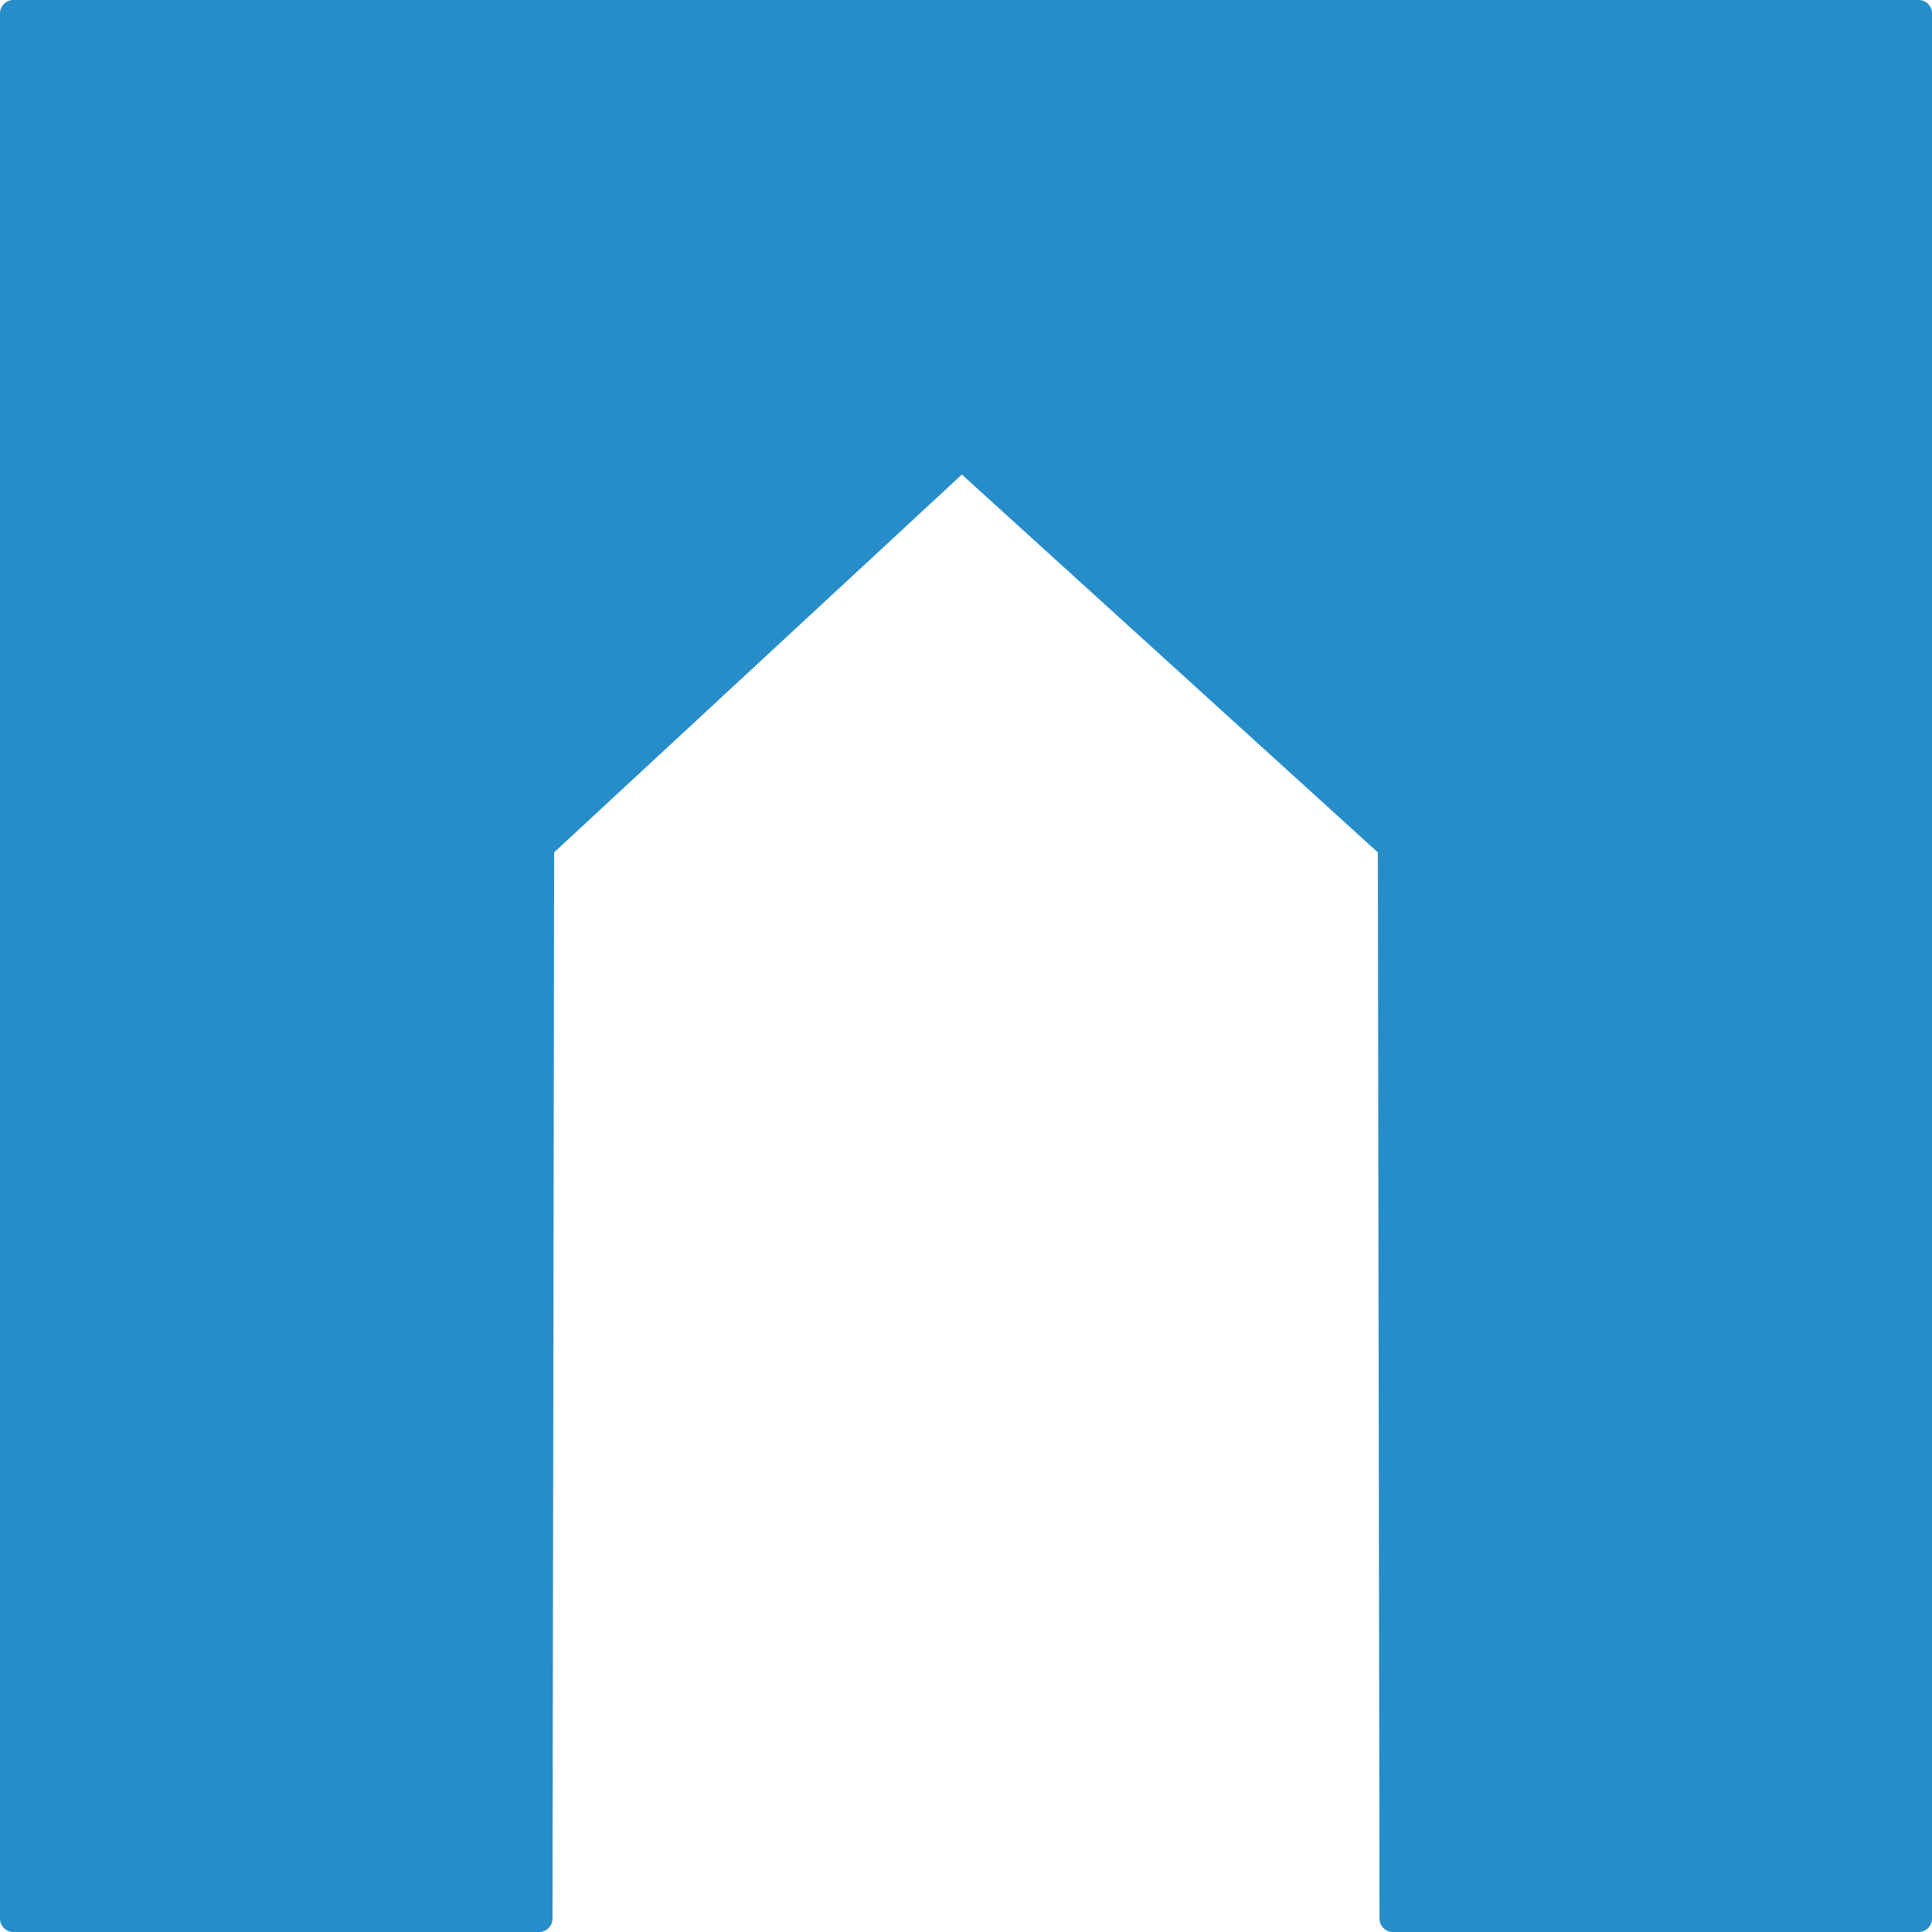 <?xml version="1.0" encoding="UTF-8" standalone="no"?><svg xmlns="http://www.w3.org/2000/svg" xmlns:xlink="http://www.w3.org/1999/xlink" fill="#000000" height="507" preserveAspectRatio="xMidYMid meet" version="1" viewBox="0.0 0.0 507.0 507.0" width="507" zoomAndPan="magnify"><g><g id="change1_1"><path d="M3.5 3.5L503.5 3.5 503.5 503.5 365.514 503.5 365.075 222.138 252.392 119.778 141.925 222.138 141.486 503.5 3.5 503.5z" fill="#268dc9"/></g><g id="change2_1"><path d="M503.5,507H365.515c-1.931,0-3.497-1.563-3.5-3.494l-0.438-279.817l-109.162-99.161l-106.993,99.141 l-0.437,279.837c-0.003,1.931-1.569,3.494-3.5,3.494H3.5c-1.933,0-3.5-1.567-3.5-3.5V3.5C0,1.567,1.567,0,3.5,0h500 c1.933,0,3.5,1.567,3.5,3.5v500C507,505.433,505.433,507,503.5,507z M369.009,500H500V7H7v493h130.991l0.434-277.868 c0.001-0.973,0.408-1.901,1.121-2.562l110.467-102.36c1.333-1.235,3.387-1.245,4.732-0.023l112.684,102.36 c0.729,0.662,1.145,1.601,1.146,2.585L369.009,500z" fill="#268dc9"/></g></g></svg>